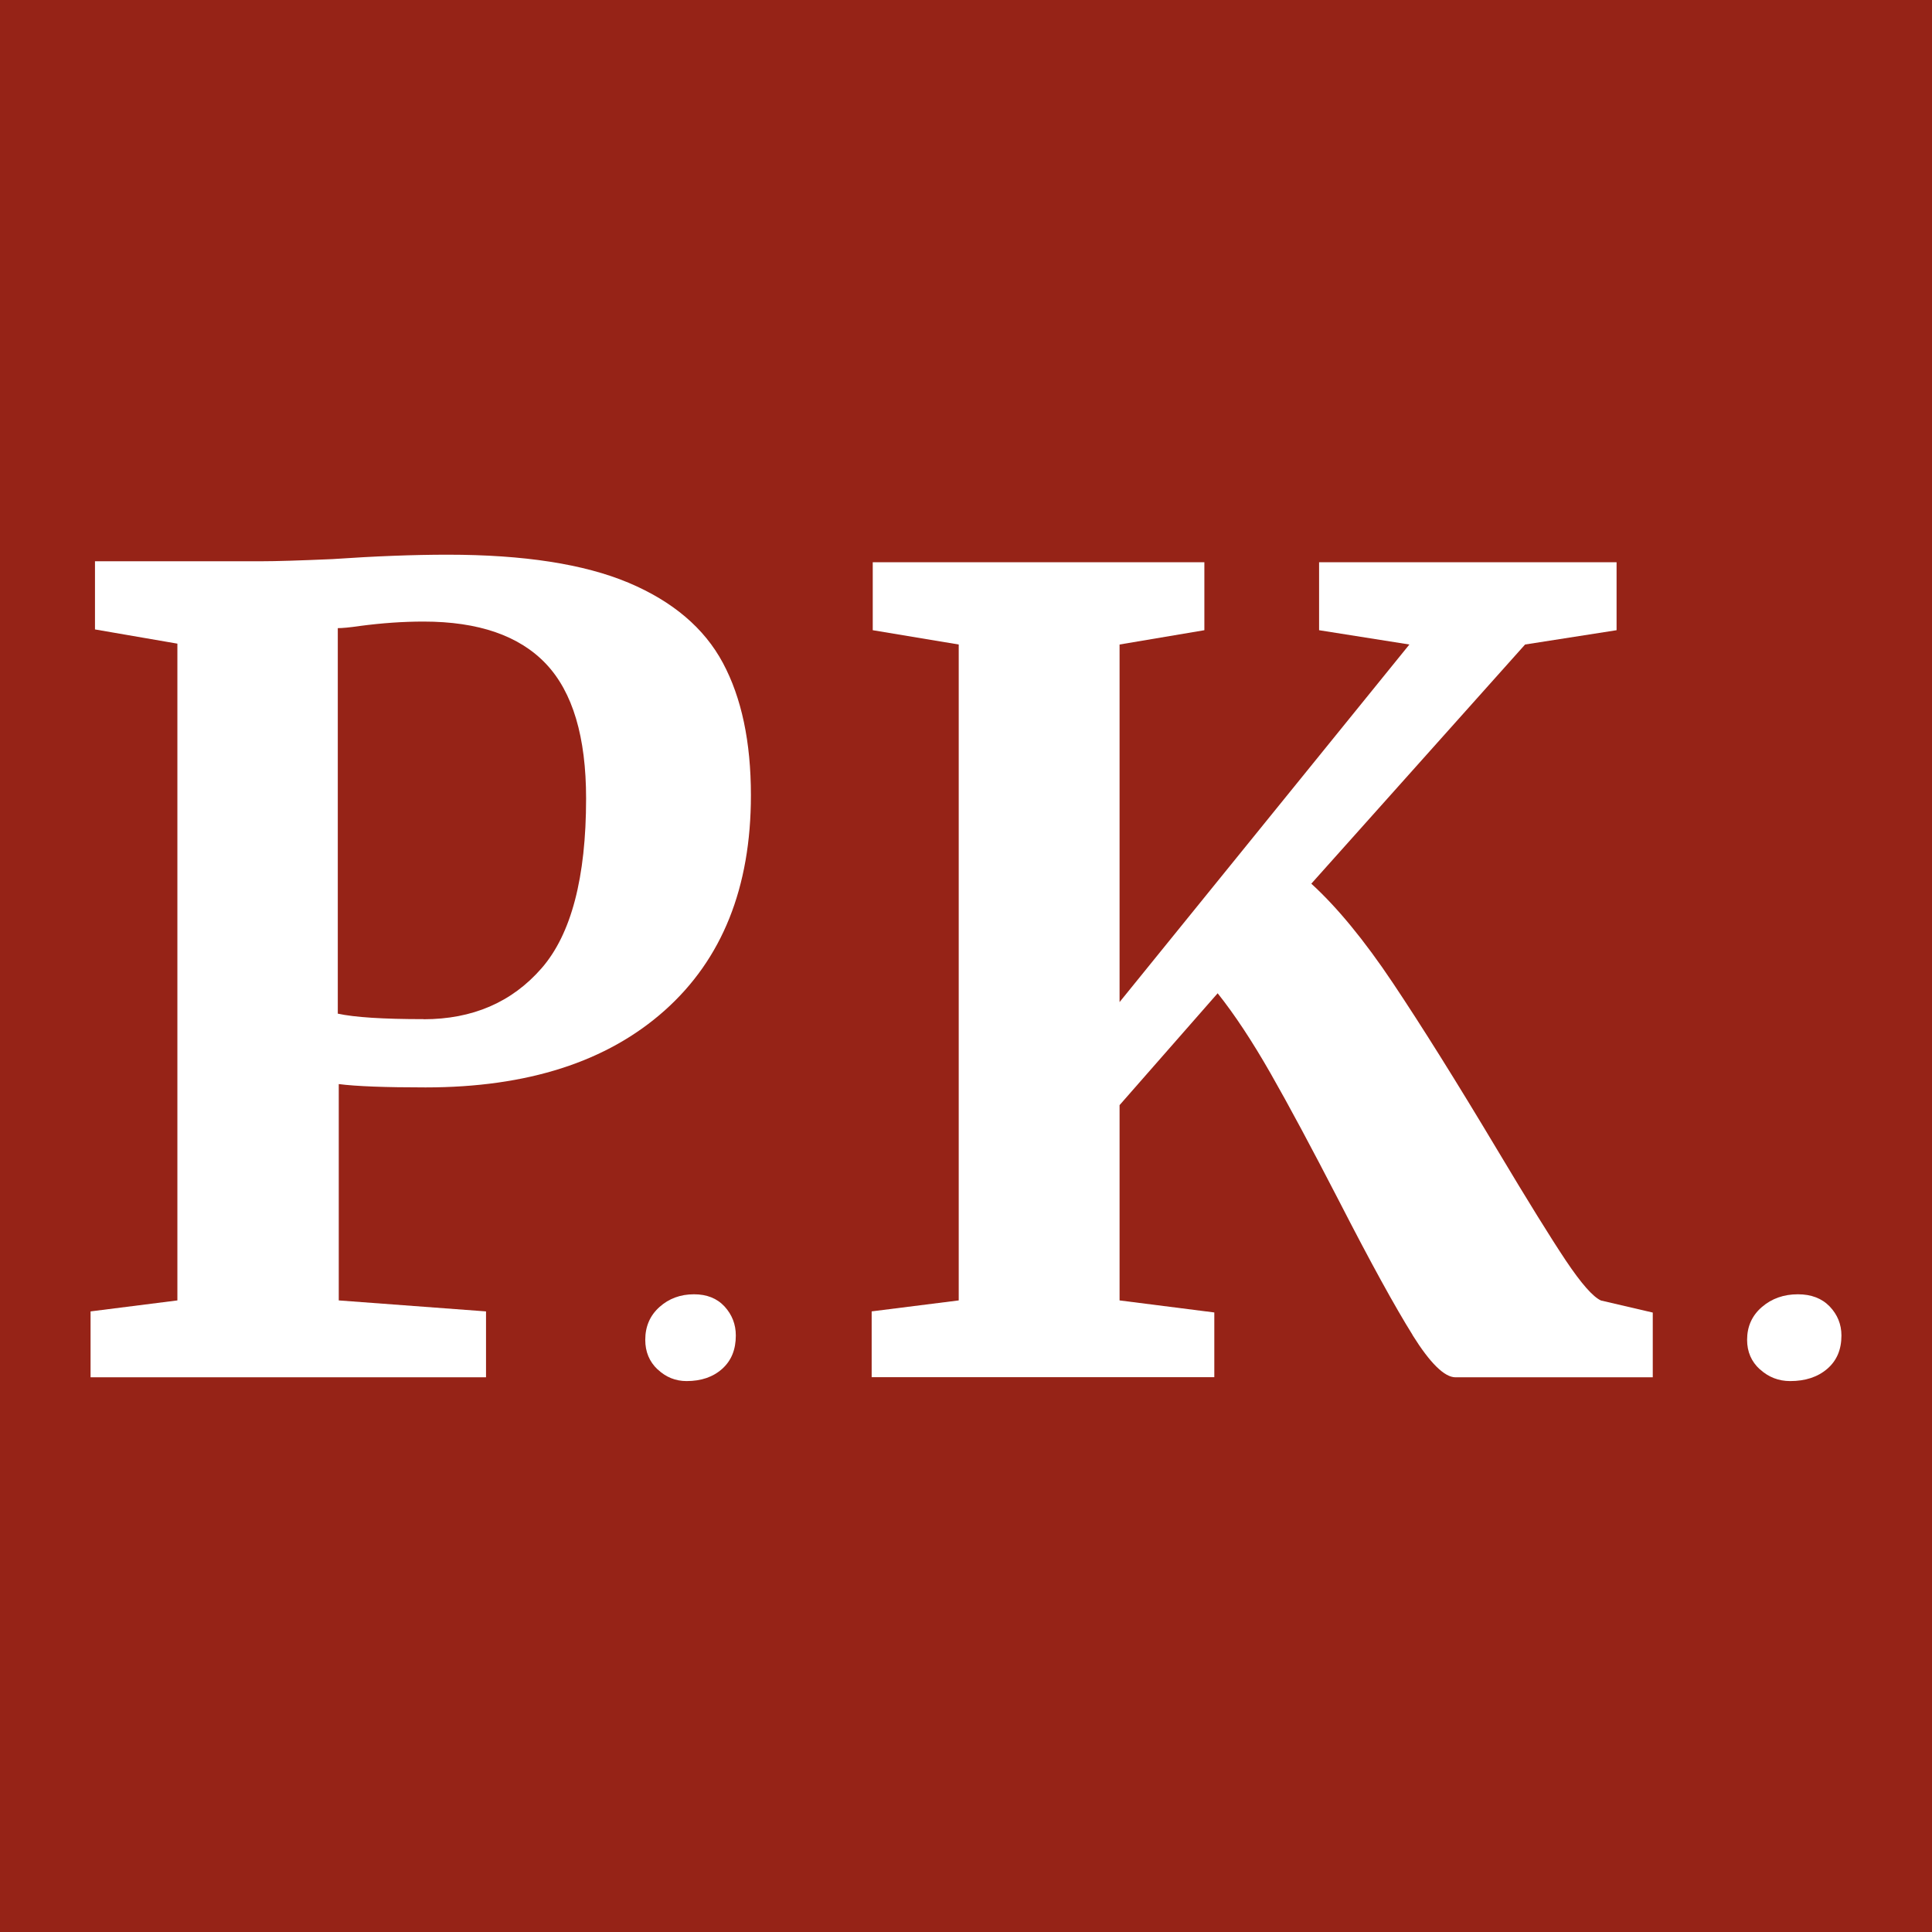 <svg width="512" height="512" viewBox="0 0 512 512" fill="none" xmlns="http://www.w3.org/2000/svg">
<rect width="512" height="512" fill="#962317"/>
<path d="M47.01 170.572L25.171 166.805V148.741H69.135C73.217 148.741 79.526 148.541 88.062 148.17C99.31 147.4 109.502 147 118.637 147C138.821 147 154.779 149.483 166.541 154.42C178.274 159.357 186.639 166.463 191.577 175.68C196.516 184.898 199 196.599 199 210.753C199 235.21 191.378 254.216 176.133 267.8C160.888 281.384 139.791 288.176 112.785 288.176C102.108 288.176 94.428 287.891 89.775 287.292V344.624L128.8 347.535V365H24V347.535L47.01 344.624V170.572ZM112.242 270.112C125.232 270.112 135.68 265.603 143.531 256.585C151.382 247.567 155.321 232.556 155.321 211.61C155.321 195.314 151.781 183.414 144.701 175.937C137.622 168.46 126.802 164.722 112.242 164.722C106.79 164.722 101.166 165.121 95.342 165.892C92.63 166.292 90.688 166.463 89.518 166.463V268.628C93.972 269.598 101.537 270.083 112.242 270.083V270.112Z" fill="white"/>
<path d="M174.258 362.903C172.086 360.848 171 358.23 171 355.077C171 351.53 172.253 348.63 174.759 346.378C177.265 344.126 180.327 343 183.919 343C187.316 343 190.016 344.07 192.021 346.237C193.998 348.405 195 350.967 195 353.923C195 357.667 193.803 360.595 191.381 362.763C188.958 364.93 185.812 366 181.942 366C179.019 366 176.457 364.958 174.285 362.903H174.258Z" fill="white"/>
<path d="M374.363 353.8C369.697 346.333 363.17 334.477 354.811 318.175C347.597 304.21 341.585 292.981 336.719 284.46C331.852 275.938 327.186 268.87 322.691 263.227L296.698 292.867V344.623L321.804 347.815V364.971H231V347.53L254.073 344.623V170.802L231.286 167.012V149H319.17V167.012L296.698 170.802V265.564L373.504 170.802L349.572 167.012V149H428.41V167.012L404.163 170.802L347.511 234.186C354.324 240.399 361.538 249.148 369.124 260.491C376.71 271.834 385.957 286.597 396.863 304.837C404.85 318.203 410.89 327.95 414.955 334.049C419.049 340.148 422.141 343.682 424.288 344.651L438 347.843V365H385.728C382.808 365 379 361.267 374.334 353.8H374.363Z" fill="white"/>
<path d="M466.393 362.903C464.131 360.848 463 358.23 463 355.077C463 351.53 464.305 348.63 466.915 346.378C469.525 344.126 472.716 343 476.457 343C479.995 343 482.809 344.07 484.897 346.237C486.956 348.405 488 350.967 488 353.923C488 357.667 486.753 360.595 484.23 362.763C481.706 364.93 478.429 366 474.398 366C471.353 366 468.684 364.958 466.422 362.903H466.393Z" fill="white"/>
</svg>
